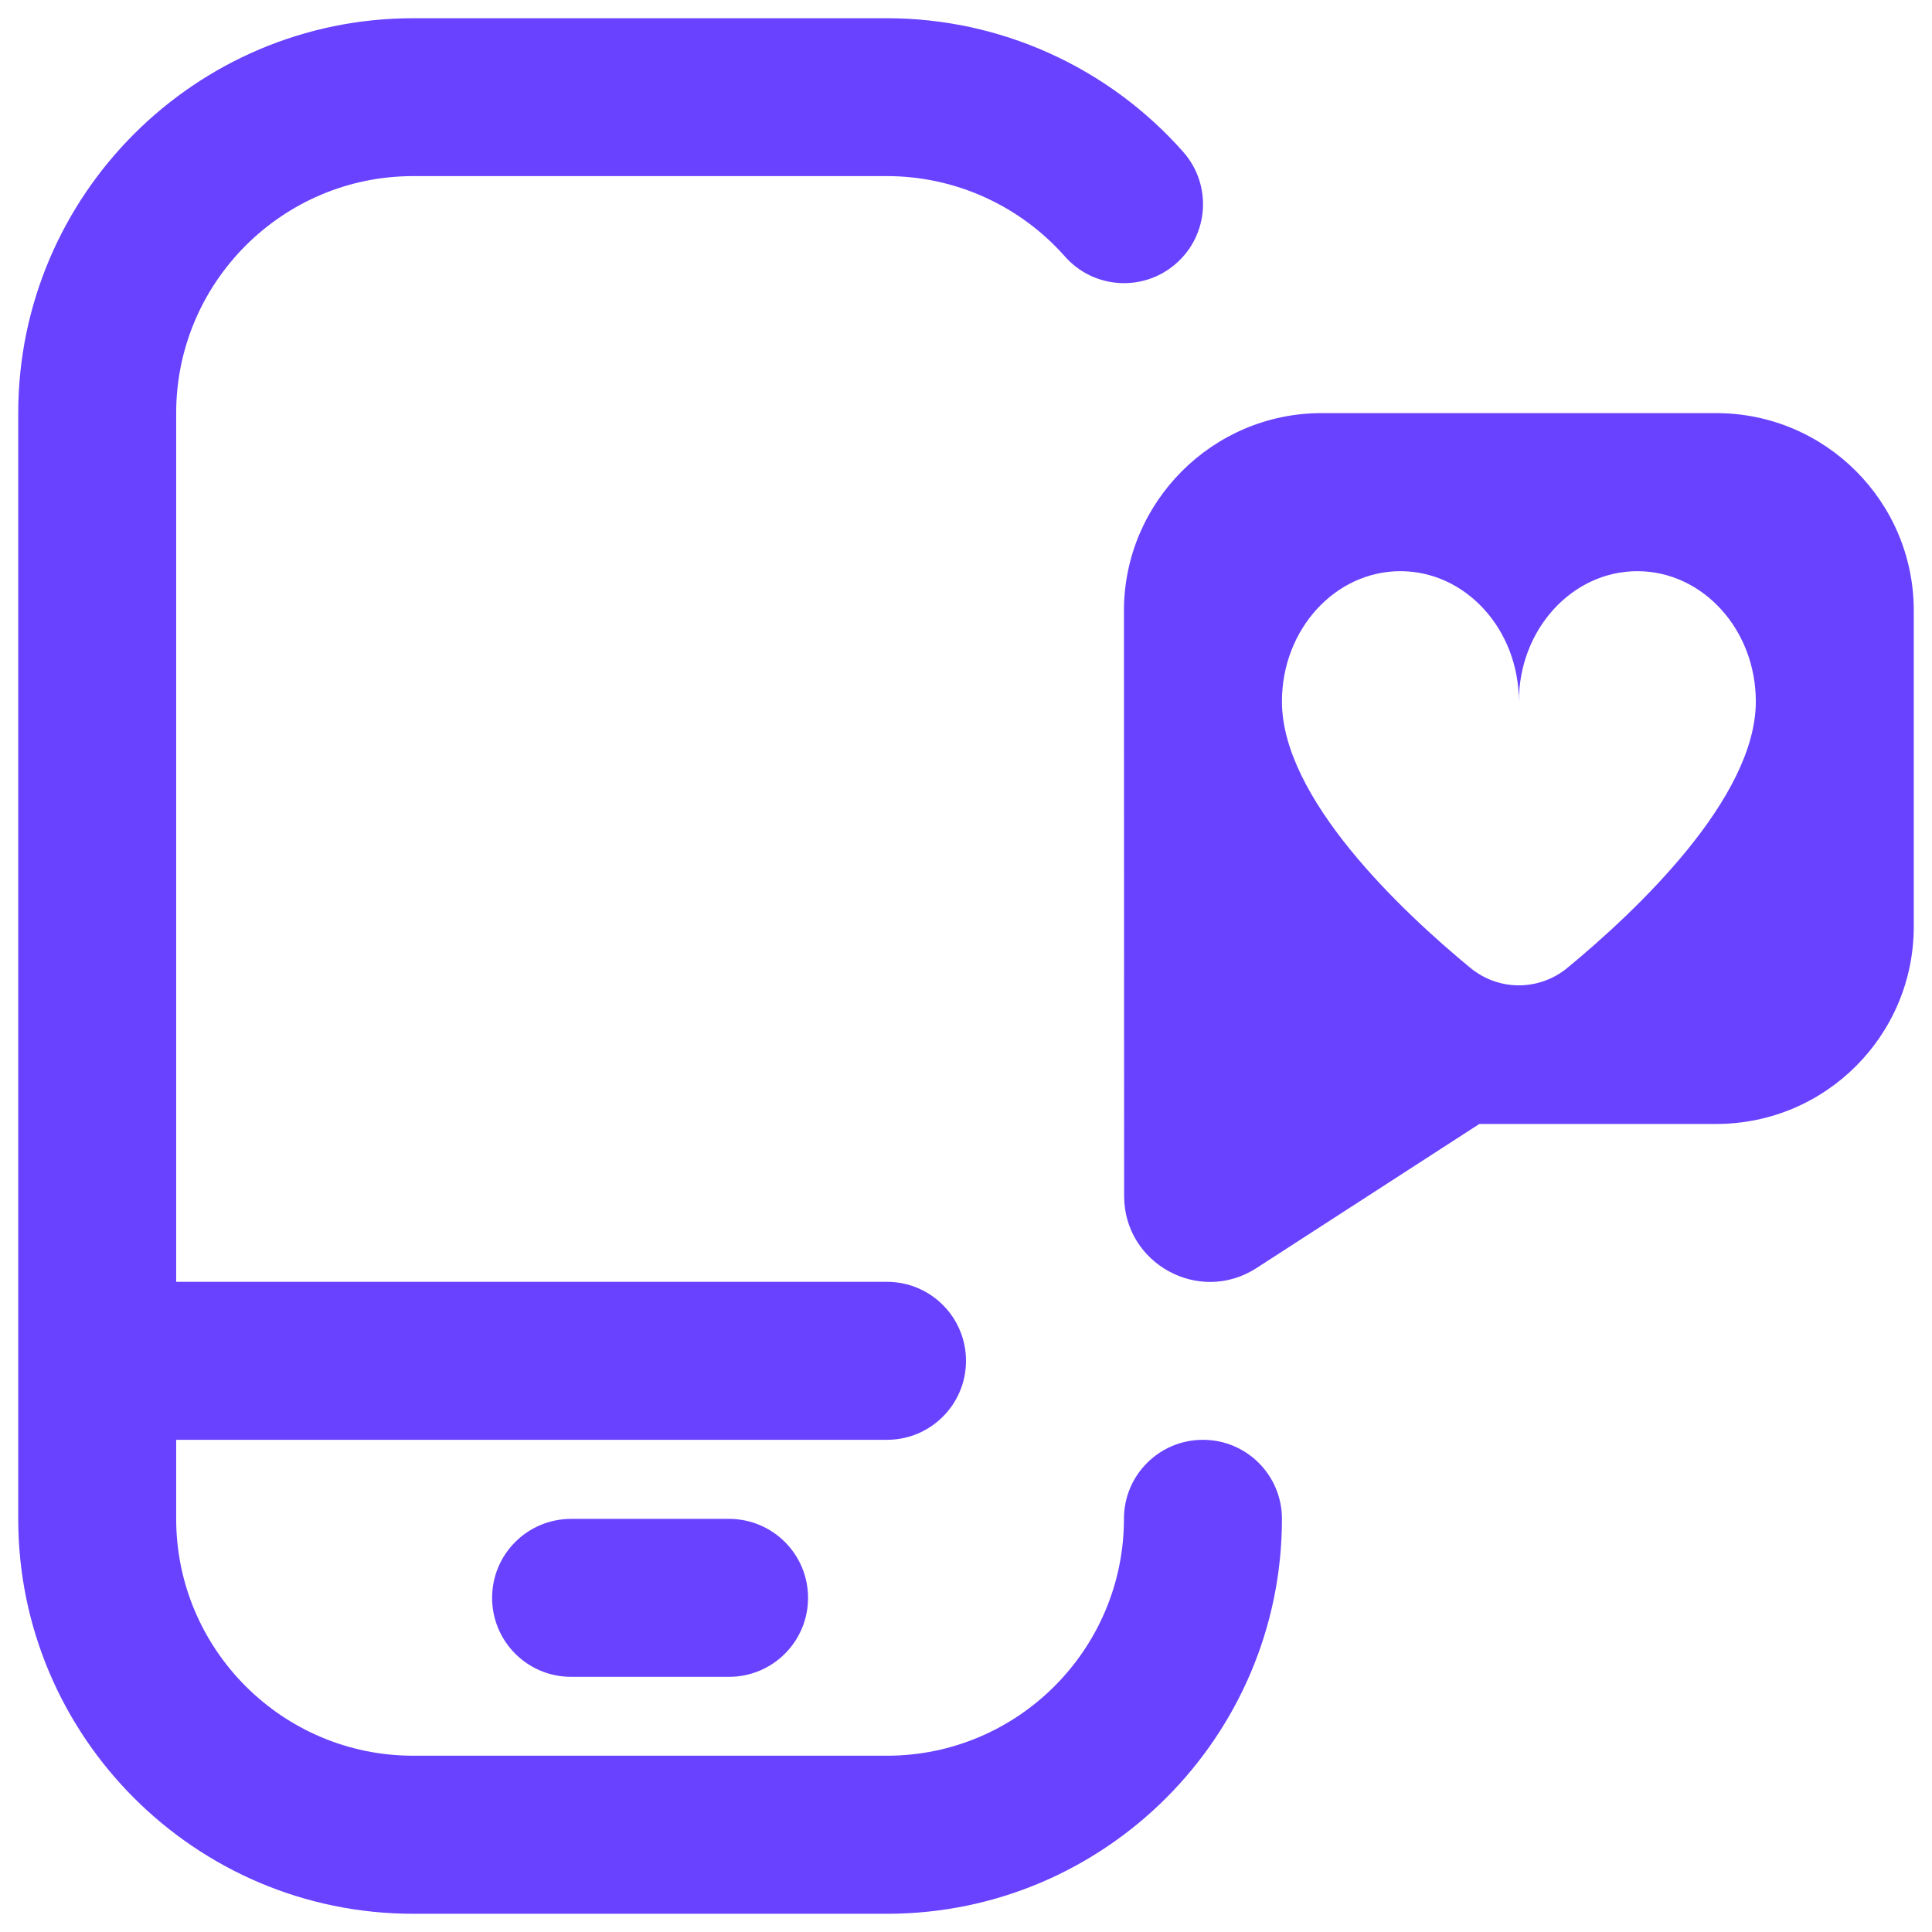 <svg width="53" height="53" viewBox="0 0 53 53" fill="none" xmlns="http://www.w3.org/2000/svg">
<g clip-path="url(#clip0_118_706)">
<path d="M35.167 41.667C35.167 47.64 30.307 52.5 24.333 52.5H11.333C5.36 52.5 0.5 47.64 0.5 41.667V11.333C0.5 5.36 5.36 0.5 11.333 0.5H24.333C27.438 0.5 30.398 1.837 32.458 4.166C33.251 5.063 33.167 6.432 32.27 7.223C31.375 8.016 30.006 7.934 29.213 7.035C27.976 5.635 26.197 4.831 24.335 4.831H11.333C7.75 4.831 4.833 7.747 4.833 11.331V35.164H24.333C25.529 35.164 26.5 36.133 26.5 37.331C26.5 38.529 25.529 39.498 24.333 39.498H4.833V41.664C4.833 45.248 7.75 48.164 11.333 48.164H24.333C27.917 48.164 30.833 45.248 30.833 41.664C30.833 40.466 31.802 39.498 33 39.498C34.198 39.498 35.167 40.468 35.167 41.667ZM15.667 41.667C14.471 41.667 13.5 42.635 13.5 43.833C13.5 45.032 14.471 46 15.667 46H20C21.196 46 22.167 45.032 22.167 43.833C22.167 42.635 21.196 41.667 20 41.667H15.667ZM52.5 16.752V25.417C52.5 28.409 50.075 30.833 47.083 30.833H40.583L34.46 34.792C32.894 35.795 30.838 34.668 30.838 32.809L30.833 16.752C30.833 13.771 33.271 11.333 36.25 11.333H47.083C50.073 11.335 52.5 13.76 52.5 16.752ZM48.167 19.244C48.167 17.27 46.711 15.669 44.917 15.669C43.123 15.669 41.667 17.27 41.667 19.244C41.667 17.27 40.211 15.669 38.417 15.669C36.623 15.669 35.167 17.27 35.167 19.244C35.167 21.898 38.432 24.981 40.334 26.55C41.112 27.191 42.221 27.191 42.999 26.55C44.901 24.979 48.167 21.896 48.167 19.244Z" fill="#6842FF"/>
</g>
<defs>
<clipPath id="clip0_118_706">
<rect width="52" height="52" fill="white" transform="translate(0.5 0.5)"/>
</clipPath>
</defs>
</svg>
